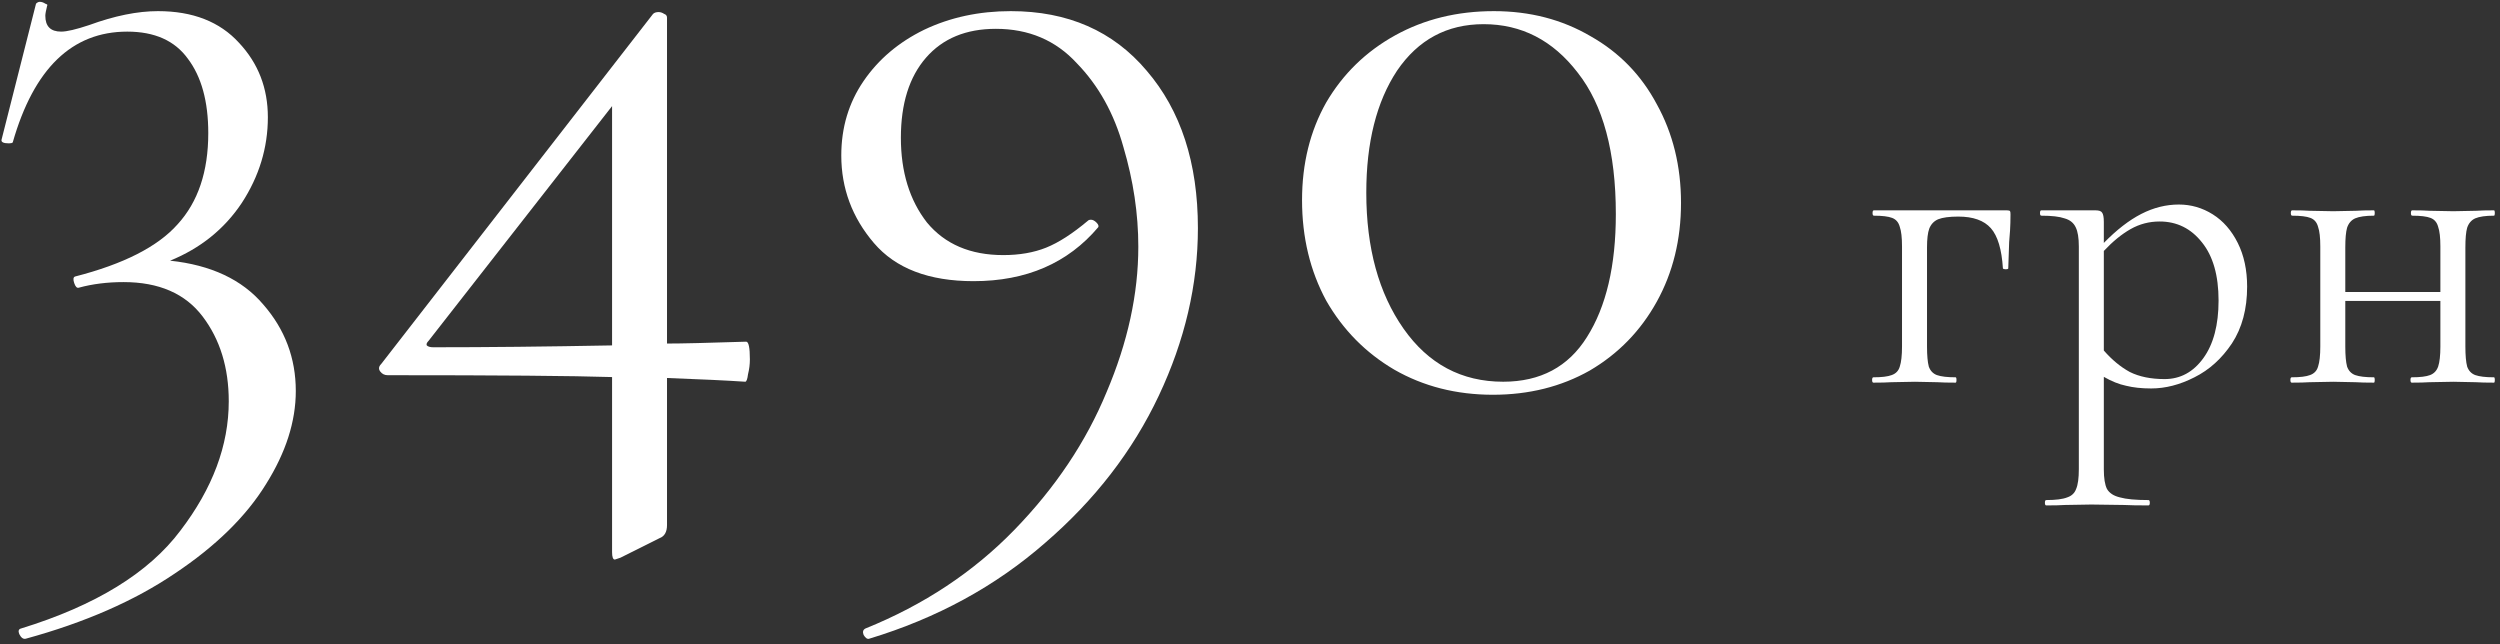 <?xml version="1.0" encoding="UTF-8"?> <svg xmlns="http://www.w3.org/2000/svg" width="392" height="101" viewBox="0 0 392 101" fill="none"><rect x="0" y="0" width="392" height="101" fill="#333333" stroke="none"/> <path d="M26.671 40.874C33.095 41.556 37.962 43.843 41.271 47.736C44.678 51.63 46.381 56.156 46.381 61.314C46.381 66.084 44.824 70.95 41.709 75.914C38.594 80.975 33.825 85.647 27.401 89.93C21.074 94.213 13.287 97.62 4.041 100.15C3.651 100.247 3.311 100.004 3.019 99.42C2.824 98.933 2.921 98.641 3.311 98.544C14.991 94.943 23.313 89.833 28.277 83.214C33.338 76.596 35.869 69.831 35.869 62.92C35.869 57.664 34.506 53.236 31.781 49.634C29.055 46.033 24.919 44.232 19.371 44.232C16.84 44.232 14.504 44.524 12.363 45.108C12.071 45.206 11.828 44.962 11.633 44.378C11.438 43.794 11.487 43.453 11.779 43.356C19.371 41.41 24.724 38.684 27.839 35.18C31.051 31.676 32.657 26.907 32.657 20.872C32.657 15.908 31.586 12.015 29.445 9.192C27.401 6.369 24.238 4.958 19.955 4.958C11.292 4.958 5.306 10.749 1.997 22.332C1.899 22.43 1.705 22.478 1.413 22.478C0.537 22.478 0.147 22.284 0.245 21.894L5.647 0.578C5.841 0.383 6.036 0.286 6.231 0.286C6.523 0.286 6.815 0.383 7.107 0.578C7.399 0.675 7.496 0.773 7.399 0.87C7.204 1.649 7.107 2.184 7.107 2.476C7.107 4.131 7.934 4.958 9.589 4.958C10.465 4.958 11.925 4.617 13.969 3.936C17.959 2.476 21.561 1.746 24.773 1.746C30.224 1.746 34.458 3.401 37.475 6.71C40.492 9.922 42.001 13.816 42.001 18.39C42.001 23.16 40.638 27.637 37.913 31.822C35.188 35.91 31.44 38.928 26.671 40.874Z" fill="white"></path> <path d="M116.997 53.576C117.386 53.576 117.581 54.501 117.581 56.35C117.581 57.129 117.484 57.907 117.289 58.686C117.192 59.465 117.046 59.854 116.851 59.854C113.931 59.66 109.843 59.465 104.587 59.27V82.338C104.587 83.409 104.198 84.09 103.419 84.382L97.287 87.448C96.703 87.643 96.411 87.74 96.411 87.74C96.119 87.74 95.973 87.351 95.973 86.572V59.124C89.841 58.929 78.112 58.832 60.787 58.832C60.3 58.832 59.911 58.638 59.619 58.248C59.327 57.859 59.376 57.469 59.765 57.08L102.397 2.184C102.592 1.989 102.884 1.892 103.273 1.892C103.565 1.892 103.857 1.989 104.149 2.184C104.441 2.281 104.587 2.476 104.587 2.768V53.868C106.826 53.868 110.962 53.771 116.997 53.576ZM67.941 54.452C76.312 54.452 85.656 54.355 95.973 54.16V16.638L67.211 53.43C66.919 53.722 66.822 53.965 66.919 54.16C67.114 54.355 67.454 54.452 67.941 54.452Z" fill="white"></path> <path d="M152.646 44.086C145.638 44.086 140.431 42.091 137.024 38.1C133.617 34.109 131.914 29.535 131.914 24.376C131.914 19.996 133.082 16.103 135.418 12.696C137.754 9.289 140.917 6.613 144.908 4.666C148.996 2.719 153.522 1.746 158.486 1.746C167.441 1.746 174.546 4.861 179.802 11.09C185.155 17.32 187.832 25.544 187.832 35.764C187.832 44.621 185.788 53.382 181.7 62.044C177.612 70.707 171.675 78.396 163.888 85.112C156.101 91.925 146.903 96.938 136.294 100.15C136.002 100.247 135.71 100.053 135.418 99.566C135.223 99.079 135.321 98.739 135.71 98.544C144.859 94.846 152.646 89.687 159.07 83.068C165.494 76.45 170.312 69.247 173.524 61.46C176.833 53.673 178.488 46.081 178.488 38.684C178.488 33.526 177.709 28.318 176.152 23.062C174.692 17.806 172.259 13.426 168.852 9.922C165.543 6.321 161.309 4.52 156.15 4.52C151.478 4.52 147.828 6.029 145.2 9.046C142.572 12.063 141.258 16.249 141.258 21.602C141.258 26.956 142.621 31.384 145.346 34.888C148.169 38.295 152.159 39.998 157.318 39.998C159.849 39.998 162.087 39.609 164.034 38.83C165.981 38.051 168.171 36.64 170.604 34.596C170.701 34.499 170.847 34.45 171.042 34.45C171.334 34.45 171.626 34.596 171.918 34.888C172.21 35.18 172.307 35.423 172.21 35.618C167.441 41.264 160.919 44.086 152.646 44.086Z" fill="white"></path> <path d="M234.091 61.898C228.349 61.898 223.19 60.584 218.615 57.956C214.138 55.328 210.585 51.727 207.957 47.152C205.427 42.48 204.161 37.224 204.161 31.384C204.161 25.642 205.427 20.532 207.957 16.054C210.585 11.577 214.187 8.073 218.761 5.542C223.336 3.011 228.495 1.746 234.237 1.746C239.883 1.746 244.944 3.06 249.421 5.688C253.899 8.219 257.354 11.771 259.787 16.346C262.318 20.921 263.583 26.079 263.583 31.822C263.583 37.565 262.318 42.724 259.787 47.298C257.257 51.873 253.753 55.474 249.275 58.102C244.798 60.633 239.737 61.898 234.091 61.898ZM235.697 59.854C241.537 59.854 245.917 57.518 248.837 52.846C251.855 48.077 253.363 41.653 253.363 33.574C253.363 23.841 251.368 16.444 247.377 11.382C243.484 6.321 238.569 3.79 232.631 3.79C226.889 3.79 222.363 6.223 219.053 11.09C215.841 15.957 214.235 22.332 214.235 30.216C214.235 38.879 216.182 45.984 220.075 51.532C223.969 57.08 229.176 59.854 235.697 59.854Z" fill="white"></path> <path d="M314.686 32.98C314.966 32.98 315.129 33.027 315.176 33.12C315.222 33.167 315.246 33.33 315.246 33.61C315.246 34.544 315.222 35.383 315.176 36.13C315.129 36.83 315.082 37.437 315.036 37.95L314.896 42.08C314.896 42.173 314.756 42.22 314.476 42.22C314.242 42.22 314.102 42.173 314.056 42.08C313.869 39.093 313.239 36.993 312.166 35.78C311.092 34.567 309.389 33.96 307.056 33.96C305.656 33.96 304.606 34.1 303.906 34.38C303.252 34.66 302.786 35.15 302.506 35.85C302.272 36.504 302.156 37.483 302.156 38.79V54.33C302.156 55.73 302.249 56.78 302.436 57.48C302.669 58.133 303.089 58.577 303.696 58.81C304.349 59.044 305.329 59.16 306.636 59.16C306.729 59.16 306.776 59.3 306.776 59.58C306.776 59.86 306.729 60 306.636 60C305.422 60 304.466 59.977 303.766 59.93L300.266 59.86L296.556 59.93C295.902 59.977 294.969 60 293.756 60C293.616 60 293.546 59.86 293.546 59.58C293.546 59.3 293.616 59.16 293.756 59.16C295.062 59.16 296.019 59.044 296.626 58.81C297.279 58.577 297.699 58.133 297.886 57.48C298.119 56.78 298.236 55.73 298.236 54.33V38.65C298.236 37.25 298.119 36.224 297.886 35.57C297.699 34.87 297.302 34.404 296.696 34.17C296.089 33.937 295.132 33.82 293.826 33.82C293.686 33.82 293.616 33.68 293.616 33.4C293.616 33.12 293.686 32.98 293.826 32.98H314.686Z" fill="white"></path> <path d="M341.641 32.07C343.554 32.07 345.327 32.584 346.961 33.61C348.594 34.637 349.9 36.13 350.88 38.09C351.86 40.05 352.35 42.337 352.35 44.95C352.35 48.45 351.557 51.413 349.97 53.84C348.384 56.22 346.424 57.993 344.09 59.16C341.804 60.327 339.541 60.91 337.301 60.91C335.807 60.91 334.5 60.77 333.38 60.49C332.26 60.257 331.094 59.79 329.88 59.09V73.58C329.88 74.98 330.044 76.007 330.37 76.66C330.744 77.314 331.421 77.757 332.401 77.99C333.381 78.27 334.874 78.41 336.88 78.41C337.02 78.41 337.09 78.55 337.09 78.83C337.09 79.11 337.02 79.25 336.88 79.25C335.247 79.25 333.964 79.227 333.03 79.18L327.921 79.11L323.79 79.18C323.09 79.227 322.11 79.25 320.85 79.25C320.71 79.25 320.641 79.11 320.641 78.83C320.641 78.55 320.71 78.41 320.85 78.41C322.344 78.41 323.441 78.27 324.141 77.99C324.841 77.757 325.307 77.314 325.54 76.66C325.82 76.007 325.961 74.98 325.961 73.58V38.65C325.961 37.297 325.797 36.294 325.47 35.64C325.144 34.94 324.56 34.474 323.72 34.24C322.927 33.96 321.714 33.82 320.081 33.82C319.941 33.82 319.87 33.68 319.87 33.4C319.87 33.12 319.941 32.98 320.081 32.98H328.551C329.111 32.98 329.46 33.097 329.6 33.33C329.787 33.563 329.88 34.053 329.88 34.8V38.09C331.887 36.037 333.847 34.52 335.76 33.54C337.674 32.56 339.634 32.07 341.641 32.07ZM339.401 59.44C341.874 59.44 343.904 58.343 345.491 56.15C347.077 53.957 347.871 50.947 347.871 47.12C347.871 43.2 347.007 40.167 345.28 38.02C343.554 35.827 341.337 34.73 338.63 34.73C336.997 34.73 335.481 35.127 334.081 35.92C332.681 36.714 331.28 37.857 329.88 39.35V54.96C331.14 56.407 332.494 57.527 333.94 58.32C335.434 59.067 337.254 59.44 339.401 59.44Z" fill="white"></path> <path d="M391.052 59.16C391.146 59.16 391.192 59.3 391.192 59.58C391.192 59.86 391.146 60 391.052 60C389.839 60 388.882 59.977 388.182 59.93L384.682 59.86L380.902 59.93C380.249 59.977 379.339 60 378.172 60C378.032 60 377.962 59.86 377.962 59.58C377.962 59.3 378.032 59.16 378.172 59.16C379.479 59.16 380.436 59.044 381.042 58.81C381.649 58.577 382.069 58.133 382.302 57.48C382.536 56.78 382.652 55.73 382.652 54.33V47.19H367.742V54.33C367.742 55.73 367.836 56.78 368.022 57.48C368.256 58.133 368.676 58.577 369.282 58.81C369.936 59.044 370.916 59.16 372.222 59.16C372.316 59.16 372.362 59.3 372.362 59.58C372.362 59.86 372.316 60 372.222 60C371.009 60 370.052 59.977 369.352 59.93L365.852 59.86L362.142 59.93C361.489 59.977 360.556 60 359.342 60C359.202 60 359.132 59.86 359.132 59.58C359.132 59.3 359.202 59.16 359.342 59.16C360.649 59.16 361.606 59.044 362.212 58.81C362.866 58.577 363.286 58.133 363.472 57.48C363.706 56.78 363.822 55.73 363.822 54.33V38.65C363.822 37.25 363.706 36.224 363.472 35.57C363.286 34.87 362.889 34.404 362.282 34.17C361.676 33.937 360.719 33.82 359.412 33.82C359.272 33.82 359.202 33.68 359.202 33.4C359.202 33.12 359.272 32.98 359.412 32.98C360.579 32.98 361.489 33.004 362.142 33.05L365.852 33.12L369.422 33.05C370.122 33.004 371.056 32.98 372.222 32.98C372.316 32.98 372.362 33.12 372.362 33.4C372.362 33.68 372.316 33.82 372.222 33.82C370.916 33.82 369.936 33.96 369.282 34.24C368.676 34.52 368.256 35.01 368.022 35.71C367.836 36.364 367.742 37.39 367.742 38.79V45.79H382.652V38.65C382.652 37.25 382.536 36.224 382.302 35.57C382.116 34.87 381.719 34.404 381.112 34.17C380.506 33.937 379.549 33.82 378.242 33.82C378.102 33.82 378.032 33.68 378.032 33.4C378.032 33.12 378.102 32.98 378.242 32.98C379.409 32.98 380.319 33.004 380.972 33.05L384.682 33.12L388.252 33.05C388.952 33.004 389.886 32.98 391.052 32.98C391.146 32.98 391.192 33.12 391.192 33.4C391.192 33.68 391.146 33.82 391.052 33.82C389.746 33.82 388.766 33.96 388.112 34.24C387.506 34.52 387.086 35.01 386.852 35.71C386.666 36.364 386.572 37.39 386.572 38.79V54.33C386.572 55.73 386.666 56.78 386.852 57.48C387.086 58.133 387.506 58.577 388.112 58.81C388.766 59.044 389.746 59.16 391.052 59.16Z" fill="white"></path> </svg> 